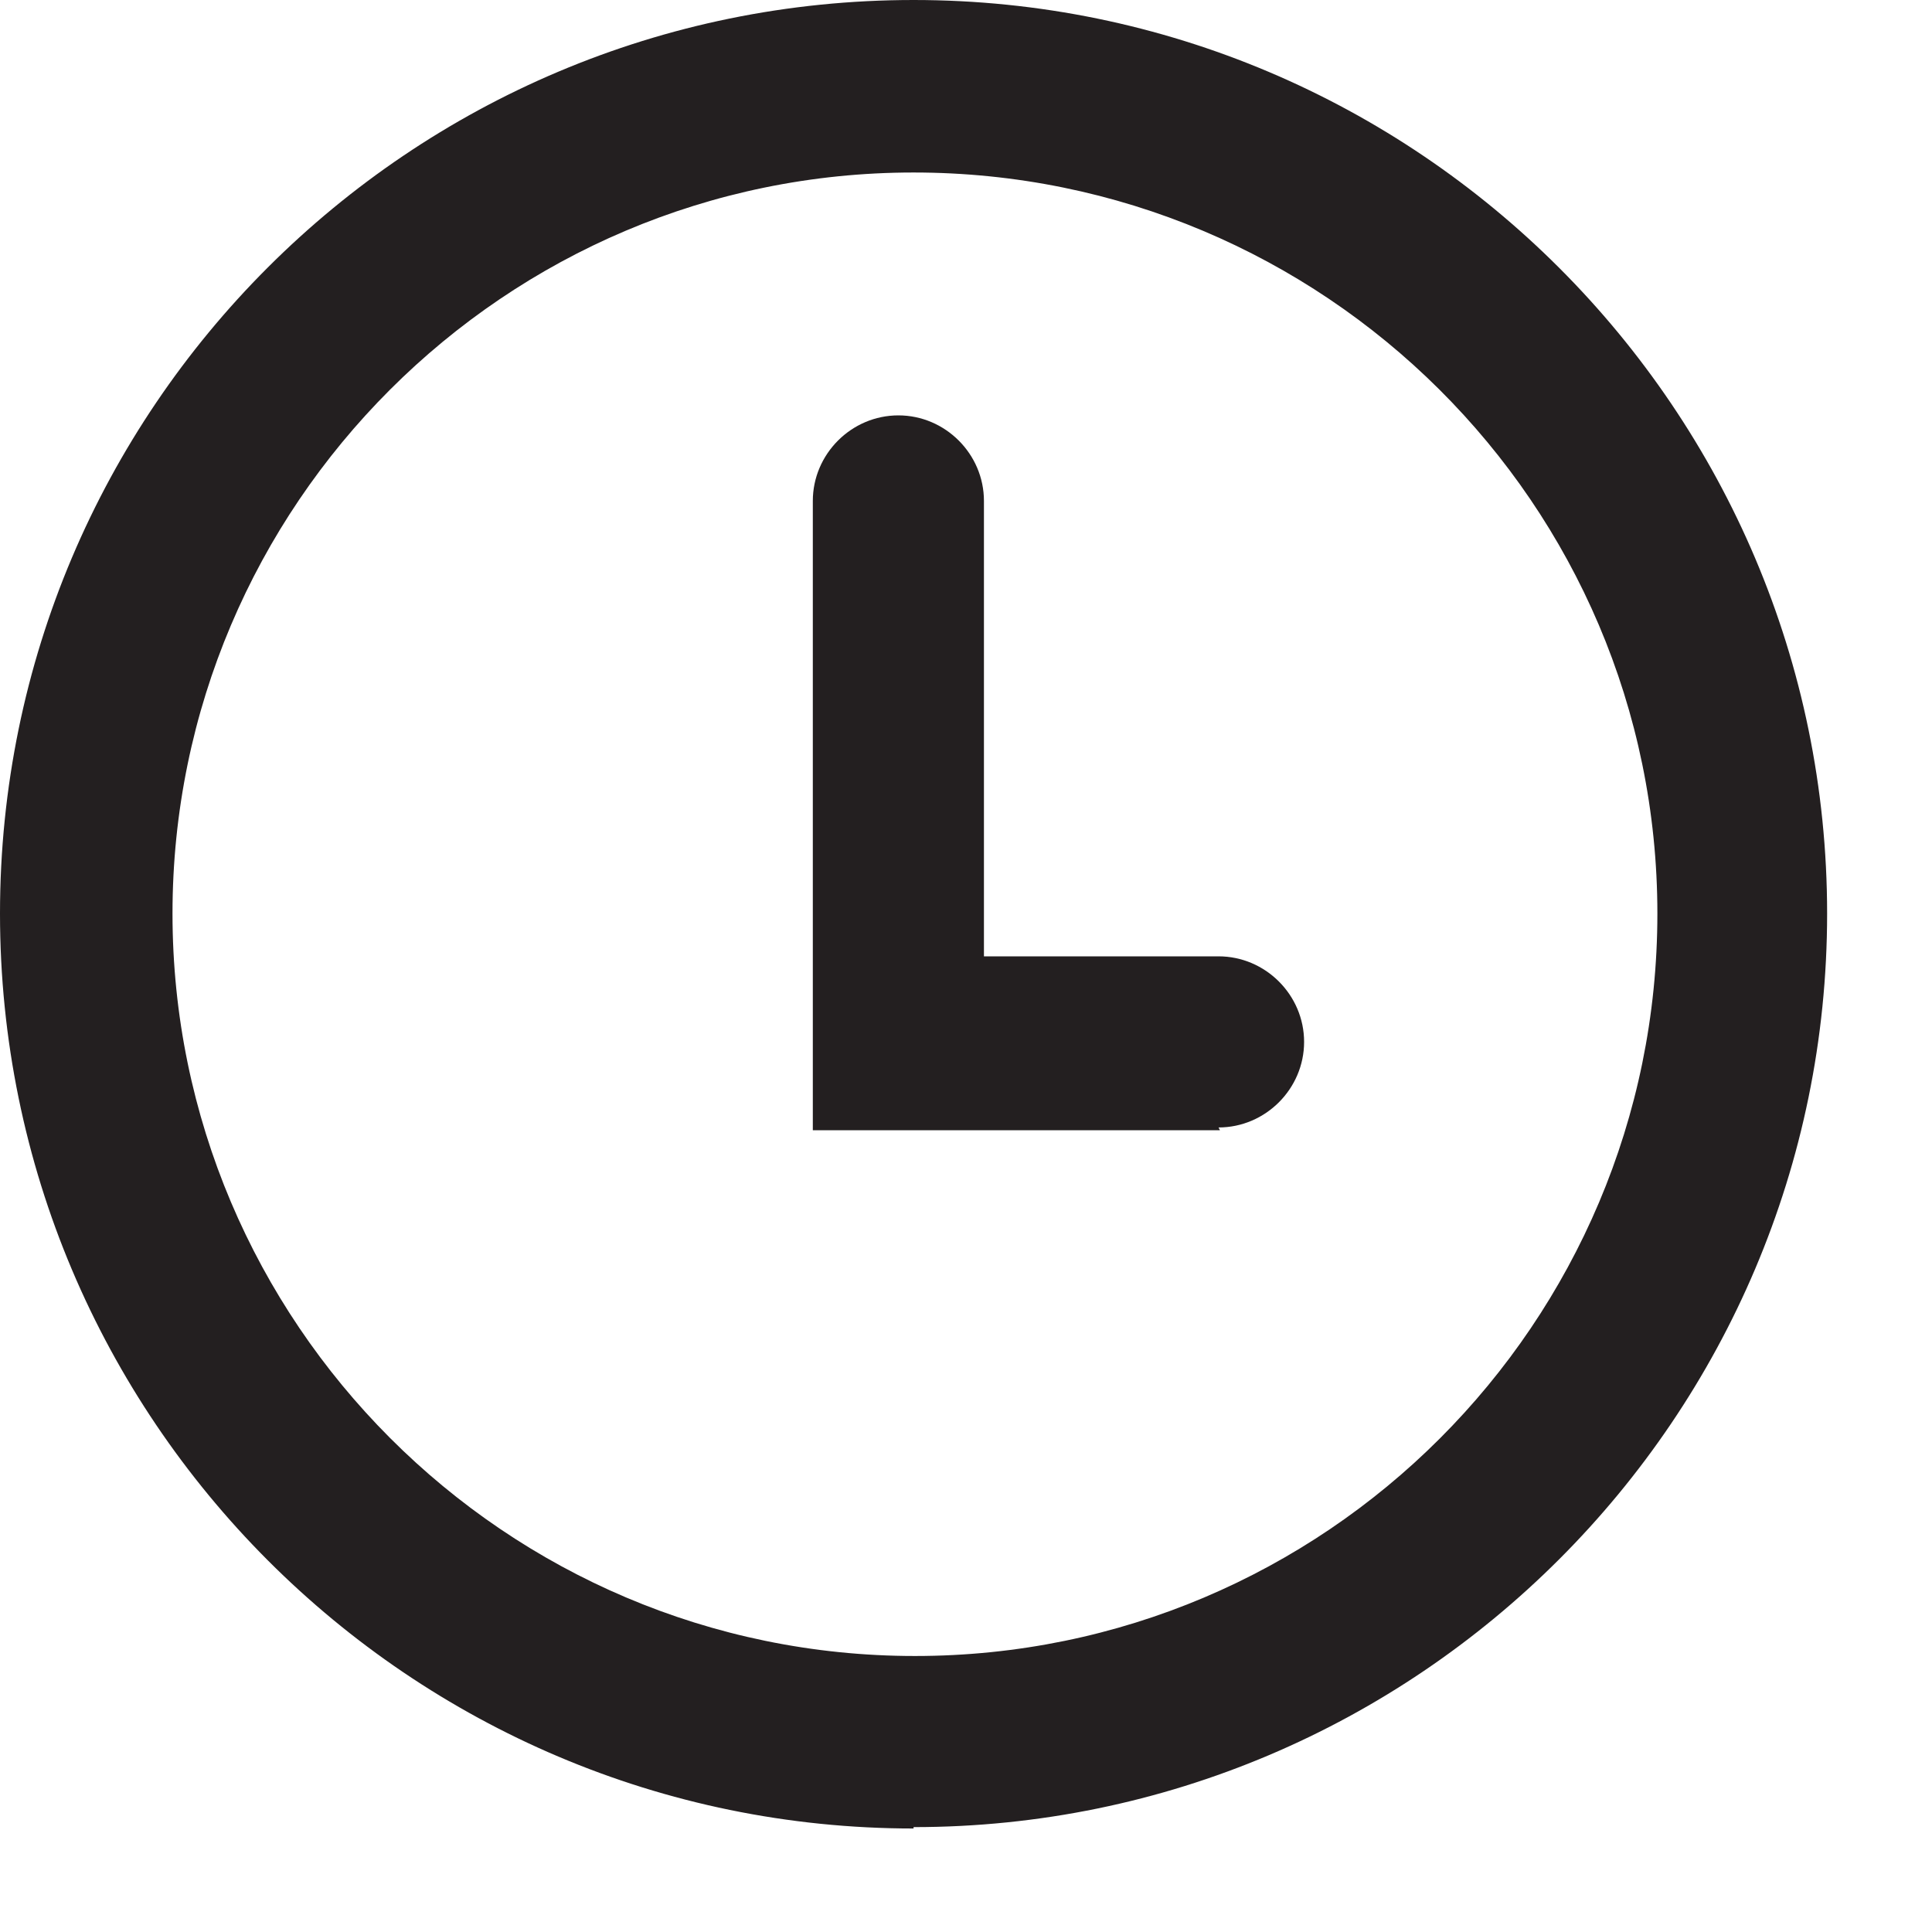 <svg width="14" height="14" viewBox="0 0 14 14" fill="none" xmlns="http://www.w3.org/2000/svg">
<g clip-path="url(#clip0_7_7561)">
<path d="M6.62 13.25C2.97 13.25 0 10.28 0 6.62C0 2.96 2.97 0 6.62 0C10.27 0 13.24 2.97 13.24 6.62C13.24 10.27 10.27 13.24 6.62 13.24V13.25ZM6.62 1.25C3.66 1.25 1.25 3.66 1.25 6.62C1.25 9.58 3.66 12 6.63 12C9.6 12 12.01 9.59 12.01 6.62C12.01 3.65 9.59 1.25 6.62 1.25Z" fill="#231F20"/>
<path d="M8.84 8.19H5.89V3.63C5.89 3.29 6.17 3.01 6.51 3.01C6.85 3.01 7.13 3.29 7.13 3.63V6.93H8.83C9.17 6.93 9.45 7.21 9.45 7.55C9.45 7.89 9.17 8.17 8.83 8.17L8.84 8.19Z" fill="#231F20"/>
</g>
<defs>
<clipPath id="clip0_7_7561">
<rect width="13.25" height="13.25" fill="white"/>
</clipPath>
</defs>
</svg>
